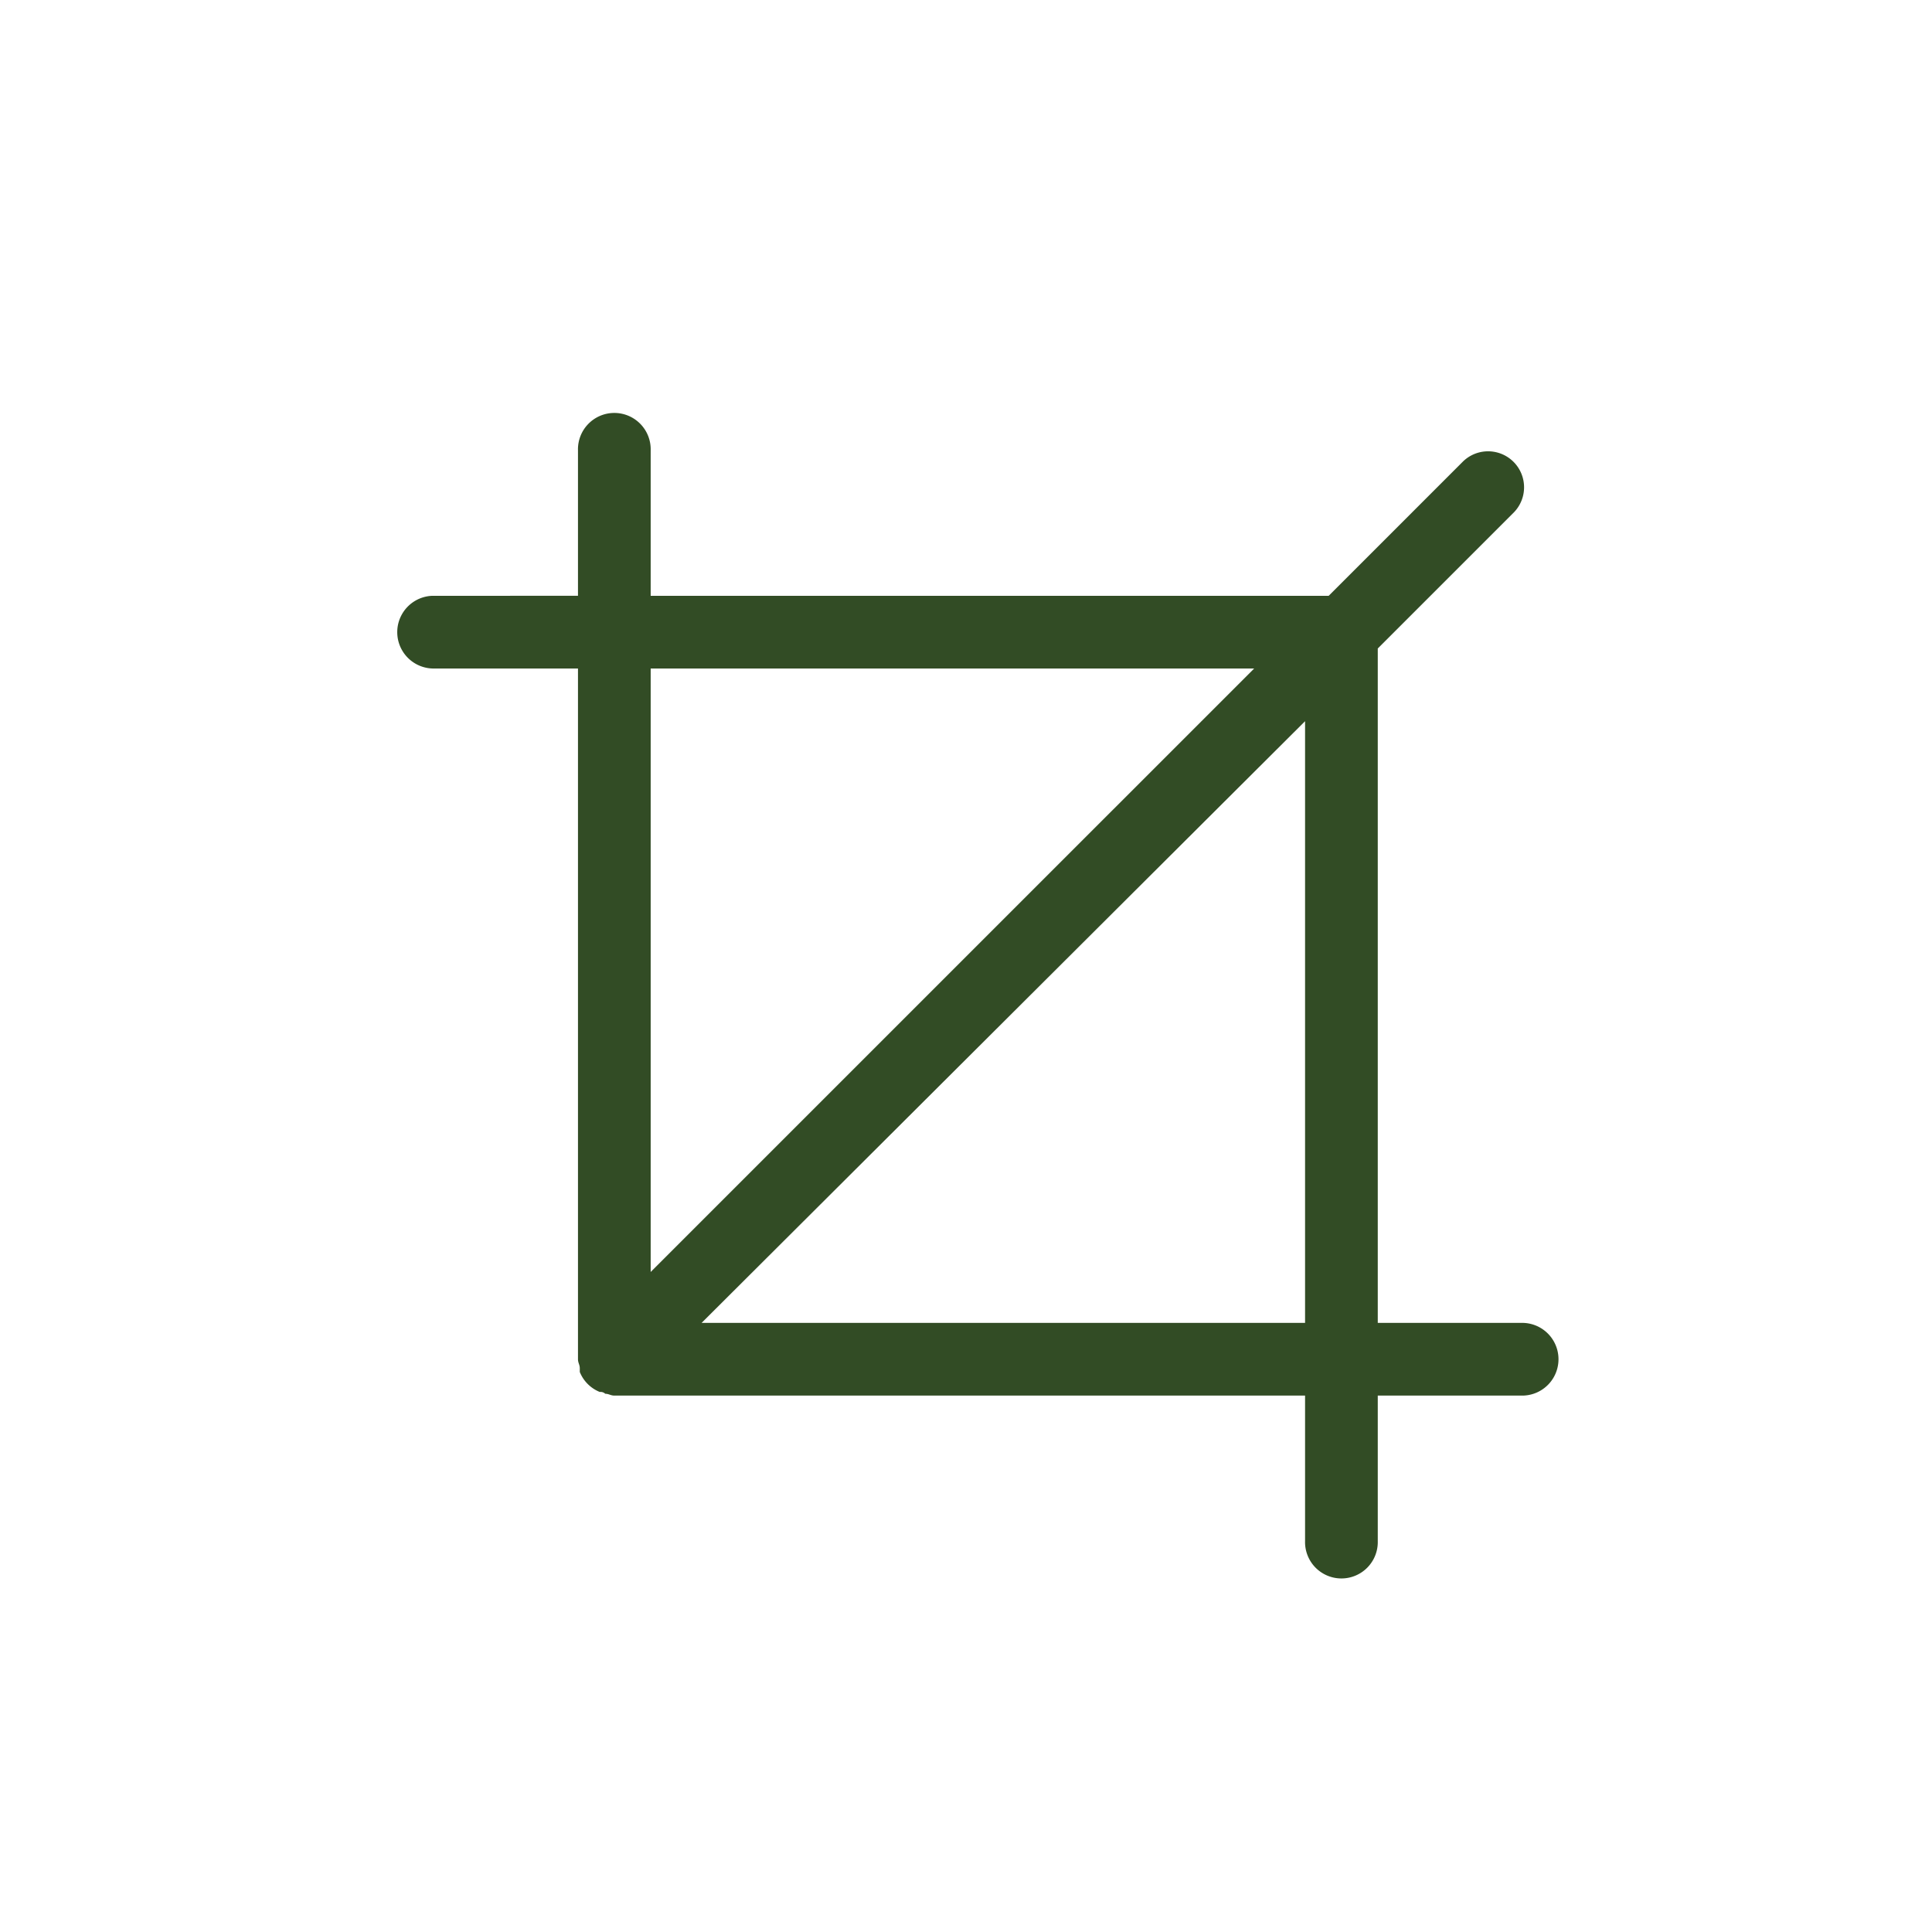 <svg xmlns="http://www.w3.org/2000/svg" xmlns:xlink="http://www.w3.org/1999/xlink" width="62" height="62" viewBox="0 0 62 62">
  <defs>
    <clipPath id="clip-_2-lotes">
      <rect width="62" height="62"/>
    </clipPath>
  </defs>
  <g id="_2-lotes" data-name="2-lotes" clip-path="url(#clip-_2-lotes)">
    <path id="Caminho_88" data-name="Caminho 88" d="M50.667,41.667H46V20.025l4.375-4.375a1.155,1.155,0,0,0-1.633-1.633l-4.317,4.317H22.667V13.667a1.167,1.167,0,1,0-2.333,0v4.667H15.667a1.167,1.167,0,0,0,0,2.333h4.667V42.833c0,.117.058.175.058.292v.117a1.155,1.155,0,0,0,.642.642.214.214,0,0,1,.175.058c.117,0,.175.058.292.058H43.667v4.667a1.167,1.167,0,1,0,2.333,0V44h4.667a1.167,1.167,0,0,0,0-2.333Zm-8.633-21L22.667,40.033V20.667Zm-17.733,21L43.667,22.358V41.667Z" transform="translate(-1.786 0.786)" fill="#324c25"/>
  </g>
</svg>
